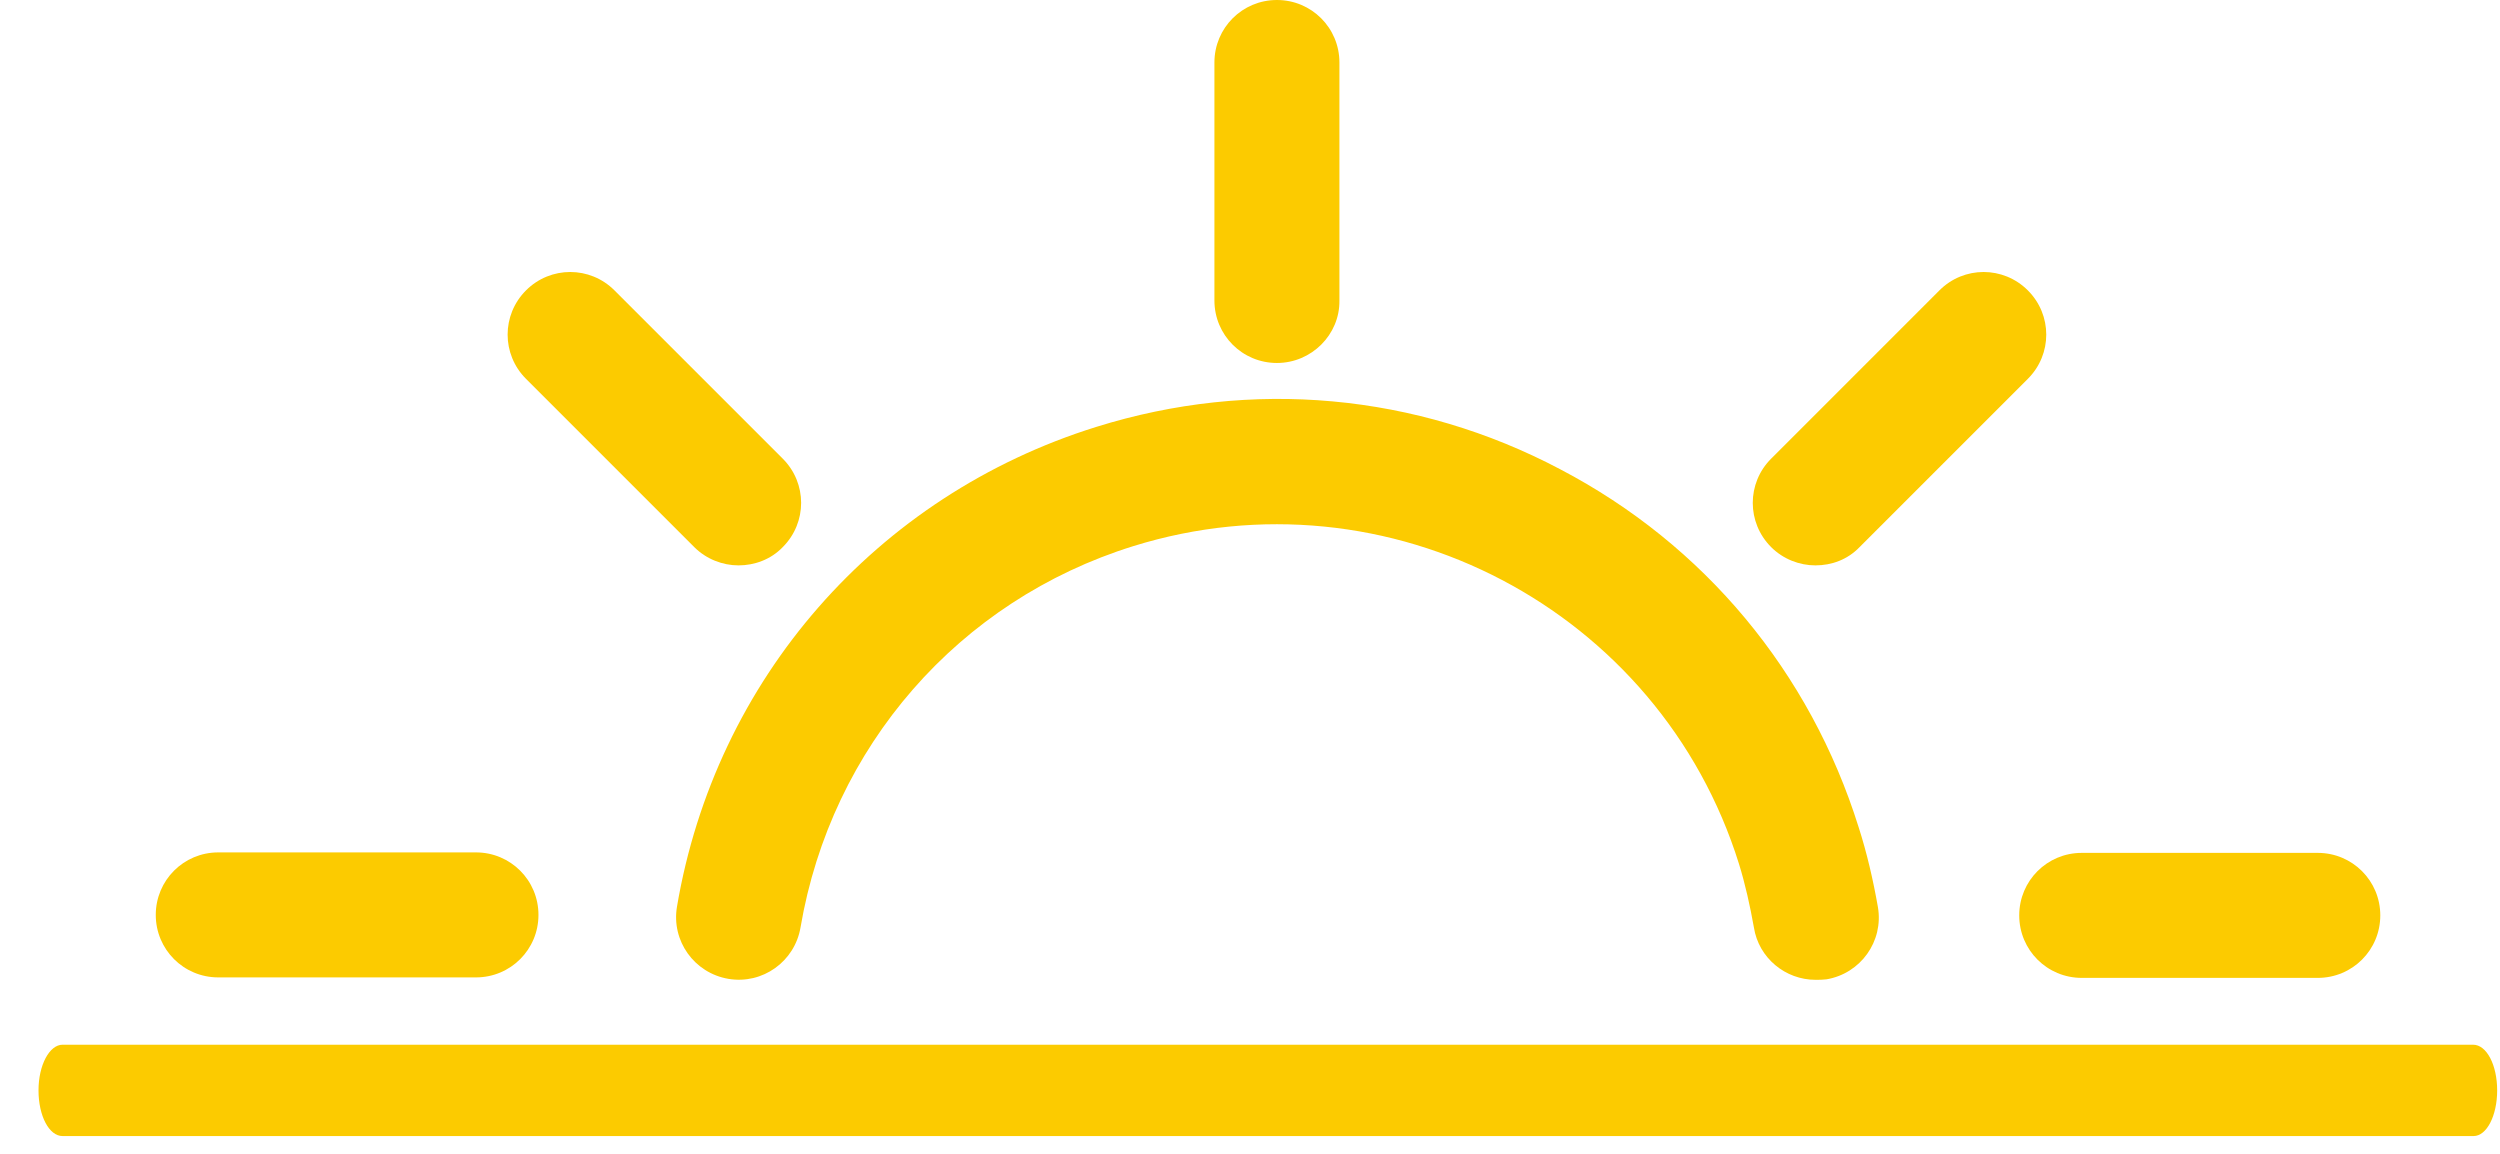 <?xml version="1.0" encoding="UTF-8"?> <svg xmlns="http://www.w3.org/2000/svg" width="52" height="24" viewBox="0 0 52 24" fill="none"><path d="M51.451 23.63H1.301C1.021 23.63 0.801 23.21 0.801 22.68C0.801 22.15 1.031 21.73 1.301 21.73H51.441C51.721 21.73 51.941 22.15 51.941 22.68C51.941 23.21 51.721 23.63 51.451 23.63Z" fill="#FCCB00"></path><path d="M9.9 20.33H4.54C3.82 20.33 3.24 19.75 3.24 19.03C3.24 18.31 3.82 17.73 4.54 17.73H9.9C10.62 17.73 11.2 18.31 11.2 19.03C11.2 19.75 10.62 20.33 9.9 20.33Z" fill="#FCCB00"></path><path d="M26.56 7.55C25.84 7.55 25.26 6.97 25.26 6.25V1.3C25.26 0.58 25.84 0 26.56 0C27.28 0 27.86 0.58 27.86 1.3V6.25C27.87 6.96 27.28 7.55 26.56 7.55Z" fill="#FCCB00"></path><path d="M37.76 11.76C37.429 11.76 37.09 11.63 36.84 11.38C36.33 10.87 36.33 10.05 36.84 9.54L40.34 6.04C40.849 5.53 41.669 5.53 42.179 6.04C42.69 6.55 42.69 7.37 42.179 7.88L38.679 11.38C38.429 11.64 38.099 11.76 37.76 11.76Z" fill="#FCCB00"></path><path d="M15.361 11.76C15.031 11.76 14.691 11.63 14.441 11.38L10.941 7.88C10.431 7.37 10.431 6.55 10.941 6.04C11.451 5.53 12.271 5.53 12.781 6.04L16.281 9.54C16.791 10.05 16.791 10.87 16.281 11.38C16.031 11.64 15.691 11.76 15.361 11.76Z" fill="#FCCB00"></path><path d="M48.21 20.34H43.3C42.58 20.34 42 19.76 42 19.04C42 18.32 42.58 17.74 43.3 17.74H48.21C48.93 17.74 49.51 18.32 49.51 19.04C49.51 19.76 48.93 20.34 48.21 20.34Z" fill="#FCCB00"></path><path d="M37.761 20.38C37.141 20.38 36.581 19.93 36.481 19.29C36.401 18.84 36.301 18.39 36.171 17.97C34.521 12.68 28.871 9.71 23.571 11.36C19.941 12.49 17.291 15.53 16.651 19.29C16.531 20 15.861 20.48 15.151 20.36C14.441 20.24 13.961 19.57 14.081 18.86C14.881 14.13 18.221 10.31 22.801 8.88C26.031 7.87 29.461 8.18 32.451 9.76C35.451 11.33 37.651 13.98 38.661 17.21C38.831 17.74 38.961 18.3 39.061 18.87C39.181 19.58 38.701 20.25 37.991 20.37C37.911 20.38 37.841 20.38 37.761 20.38Z" fill="#FCCB00"></path></svg> 